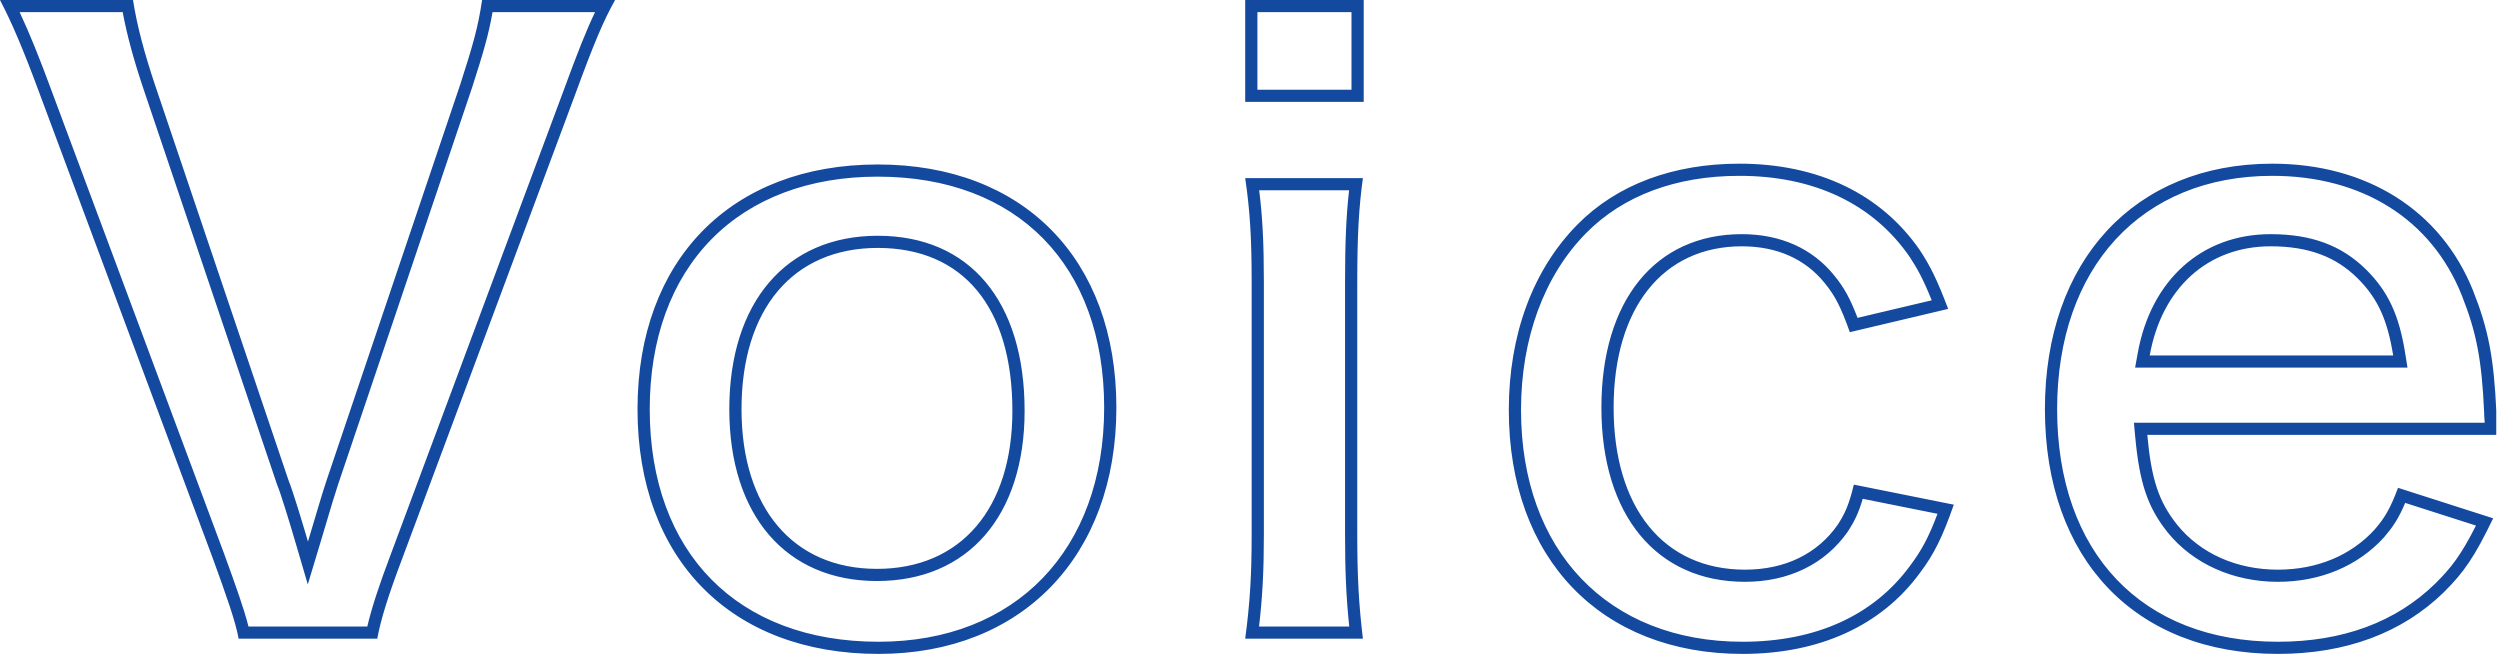<svg width="297" height="78" viewBox="0 0 297 78" fill="none" xmlns="http://www.w3.org/2000/svg">
<g clip-path="url(#clip0_7762_795)">
<path d="M70.69 1.444C69.666 3.577 68.585 6.298 66.925 10.841L46.433 65.831C45.032 69.524 44.127 72.302 43.637 74.429H29.518C29.001 72.361 28.042 69.682 26.645 65.839L6.152 10.845C4.658 6.791 3.481 3.884 2.332 1.444H14.576C15.057 4.056 15.859 7.022 17.013 10.469L32.911 57.555L32.928 57.604L32.948 57.651C33.354 58.621 34.374 61.951 35.193 64.744L36.566 69.43L37.975 64.754C38.231 63.907 38.478 63.077 38.714 62.283C39.279 60.381 39.768 58.738 40.164 57.555L56.069 10.449C57.392 6.333 58.032 4.209 58.511 1.444H70.69ZM73.075 0H57.272C56.793 3.241 56.219 5.242 54.687 10.008L38.789 57.095C38.213 58.811 37.447 61.48 36.586 64.34C35.915 62.052 34.766 58.239 34.287 57.095L18.388 10.008C17.239 6.577 16.281 3.146 15.803 0H0C1.342 2.573 2.682 5.624 4.79 11.343L25.285 66.341C26.913 70.821 27.966 73.776 28.349 75.873H44.822C45.205 73.681 46.163 70.631 47.791 66.341L68.286 11.343C70.584 5.052 71.733 2.383 73.075 0ZM104.277 20.985C120.868 20.985 131.175 31.498 131.175 48.422C131.175 65.32 120.654 76.24 104.374 76.24C87.605 76.24 77.188 65.653 77.188 48.612C77.188 40.295 79.72 33.319 84.509 28.437C89.292 23.561 96.128 20.985 104.277 20.985ZM104.181 69.025C115.001 69.025 121.723 61.276 121.723 48.803C121.723 35.782 115.201 28.009 104.277 28.009C93.399 28.009 86.641 35.904 86.641 48.612C86.641 61.203 93.362 69.025 104.181 69.025ZM104.277 19.54C86.847 19.54 75.737 30.883 75.737 48.612C75.737 66.437 86.847 77.684 104.374 77.684C121.42 77.684 132.626 66.055 132.626 48.422C132.626 30.788 121.612 19.54 104.277 19.54ZM104.181 67.581C94.222 67.581 88.092 60.336 88.092 48.612C88.092 36.698 94.222 29.453 104.277 29.453C114.429 29.453 120.271 36.507 120.271 48.803C120.271 60.432 114.142 67.581 104.181 67.581ZM160.557 1.444V10.661H149.381V1.444H160.557ZM160.271 22.605C159.921 25.715 159.791 28.836 159.791 33.647V63.387C159.791 67.861 159.926 70.947 160.29 74.429H149.574C149.988 70.9 150.147 67.765 150.147 63.482V33.552C150.147 28.943 149.997 25.862 149.591 22.605H160.271ZM162.009 0H147.93V12.105H162.009V0ZM161.913 21.16H147.93C148.505 25.069 148.696 28.31 148.696 33.552V63.482C148.696 68.248 148.505 71.584 147.93 75.873H161.913C161.433 71.87 161.242 68.629 161.242 63.387V33.647C161.242 27.833 161.433 24.687 161.913 21.16ZM206.638 20.889C215.533 20.889 222.537 24.232 226.875 30.526C227.811 31.96 228.475 33.158 229.488 35.676L220.678 37.76C219.786 35.428 219.071 34.151 217.923 32.745C215.332 29.522 211.529 27.818 206.926 27.818C196.638 27.818 190.246 35.713 190.246 48.422C190.246 61.189 196.784 69.12 207.308 69.12C212.499 69.12 216.834 67.004 219.514 63.161L219.529 63.141L219.542 63.119C220.271 61.992 220.785 60.998 221.293 59.257L230.176 61.04C229.126 63.826 228.278 65.402 226.918 67.208C222.6 73.117 215.72 76.24 207.021 76.24C191.031 76.24 180.698 65.433 180.698 48.707C180.698 40.21 183.442 32.75 188.424 27.7C192.811 23.244 199.109 20.889 206.638 20.889ZM206.638 19.445C198.785 19.445 192.08 21.923 187.388 26.689C182.121 32.027 179.247 39.748 179.247 48.707C179.247 66.341 190.165 77.684 207.021 77.684C216.12 77.684 223.494 74.348 228.091 68.057C229.814 65.77 230.772 63.768 232.113 59.955L220.238 57.572C219.662 59.955 219.184 61.004 218.322 62.338C215.928 65.77 212.097 67.676 207.308 67.676C197.635 67.676 191.698 60.336 191.698 48.422C191.698 36.602 197.54 29.262 206.926 29.262C211.139 29.262 214.491 30.788 216.79 33.647C218.035 35.172 218.705 36.507 219.759 39.461L231.443 36.698C230.102 33.171 229.336 31.646 228.091 29.739C223.494 23.067 216.023 19.445 206.638 19.445ZM269.944 20.889C280.628 20.889 288.829 26.048 292.442 35.037C294.212 39.486 294.838 42.758 295.117 49.026C295.117 49.188 295.121 49.411 295.183 50.218H253.51L253.654 51.793C254.164 57.375 255.136 60.262 257.513 63.243C260.534 66.978 265.309 69.12 270.613 69.12C275.642 69.12 280.105 67.259 283.209 63.849C284.229 62.664 284.931 61.656 285.737 59.744L294.144 62.438C292.366 65.953 291.234 67.416 289.327 69.314C284.618 73.91 278.322 76.24 270.613 76.24C254.436 76.24 244.387 65.653 244.387 48.612C244.387 31.771 254.418 20.889 269.944 20.889ZM253.653 43.67H286.009L285.742 41.999C285.012 37.425 283.716 34.637 281.122 32.054C278.218 29.164 274.605 27.818 269.752 27.818C261.576 27.818 255.524 33.242 253.958 41.972L253.653 43.67ZM269.944 19.445C253.567 19.445 242.936 30.979 242.936 48.612C242.936 66.437 253.662 77.684 270.613 77.684C278.659 77.684 285.363 75.206 290.343 70.345C292.737 67.962 293.982 66.15 296.185 61.575L284.885 57.953C283.927 60.527 283.256 61.575 282.107 62.91C279.33 65.96 275.307 67.676 270.613 67.676C265.729 67.676 261.419 65.77 258.643 62.338C256.44 59.574 255.578 56.905 255.099 51.662H296.76C296.568 49.47 296.568 49.184 296.568 48.994C296.281 42.512 295.611 39.081 293.791 34.505C289.96 24.973 281.149 19.445 269.944 19.445ZM255.386 42.226C256.822 34.219 262.282 29.262 269.752 29.262C274.254 29.262 277.51 30.502 280.096 33.075C282.49 35.458 283.639 38.032 284.309 42.226H255.386Z" fill="#13499E"/>
</g>
<defs>
<clipPath id="clip0_7762_795">
<rect width="296.555" height="78" fill="white"/>
</clipPath>
</defs>
</svg>
